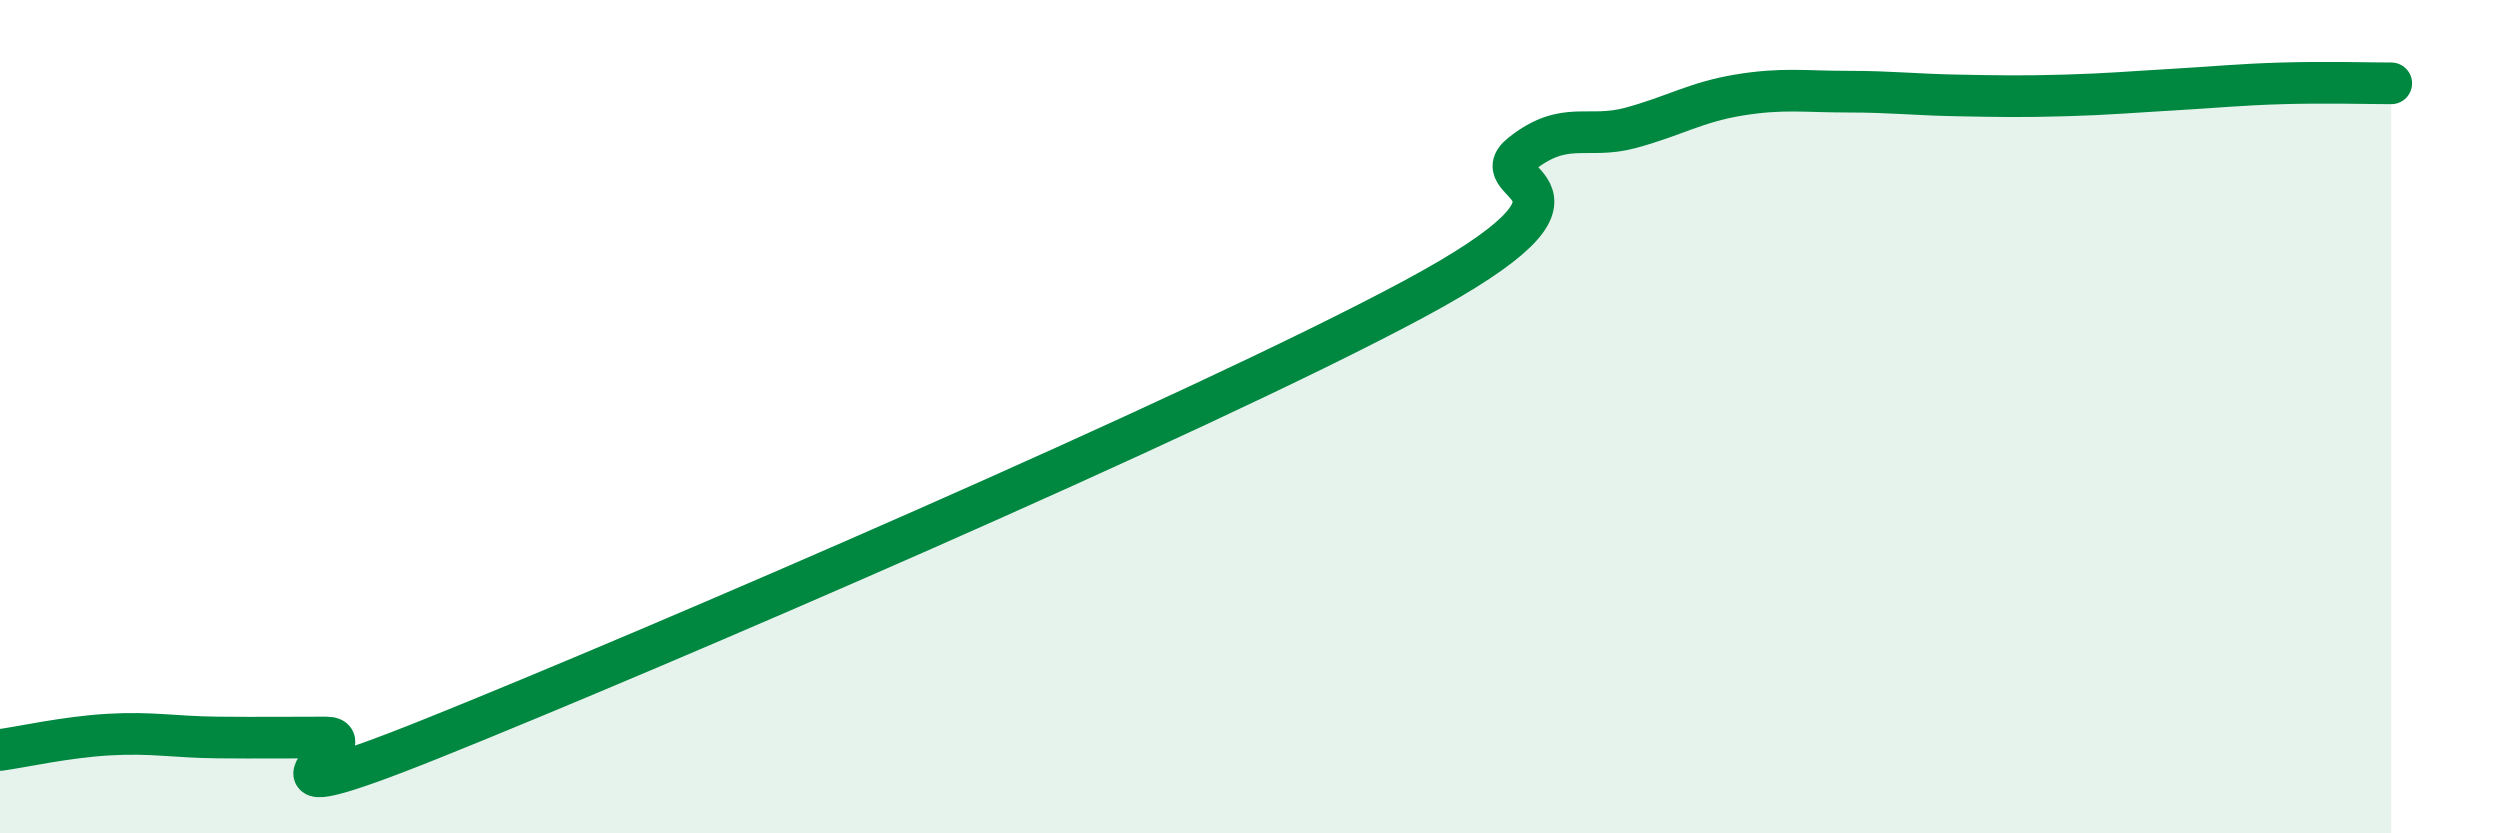 
    <svg width="60" height="20" viewBox="0 0 60 20" xmlns="http://www.w3.org/2000/svg">
      <path
        d="M 0,18 C 0.52,17.93 1.57,17.69 2.61,17.63 C 3.65,17.57 4.18,17.69 5.22,17.7 C 6.26,17.71 6.79,17.7 7.83,17.7 C 8.87,17.7 5.21,19.8 10.43,17.7 C 15.65,15.6 28.69,9.99 33.91,7.19 C 39.13,4.39 35.48,4.51 36.52,3.69 C 37.56,2.87 38.09,3.35 39.13,3.07 C 40.17,2.79 40.7,2.45 41.74,2.28 C 42.78,2.11 43.31,2.2 44.35,2.2 C 45.39,2.2 45.92,2.27 46.96,2.29 C 48,2.31 48.53,2.32 49.57,2.29 C 50.61,2.26 51.13,2.21 52.17,2.15 C 53.21,2.09 53.74,2.03 54.78,2 C 55.82,1.97 56.87,2 57.39,2L57.39 20L0 20Z"
        fill="#008740"
        opacity="0.1"
        stroke-linecap="round"
        stroke-linejoin="round"
      />
      <path
        d="M 0,18 C 0.52,17.93 1.57,17.69 2.61,17.63 C 3.65,17.57 4.18,17.69 5.22,17.7 C 6.26,17.71 6.79,17.7 7.83,17.7 C 8.87,17.7 5.21,19.8 10.43,17.7 C 15.65,15.6 28.69,9.99 33.91,7.19 C 39.13,4.39 35.48,4.51 36.52,3.69 C 37.56,2.87 38.09,3.35 39.13,3.07 C 40.17,2.79 40.7,2.45 41.74,2.28 C 42.78,2.11 43.31,2.2 44.35,2.2 C 45.39,2.2 45.92,2.27 46.96,2.29 C 48,2.31 48.53,2.32 49.57,2.29 C 50.61,2.26 51.13,2.21 52.17,2.15 C 53.21,2.09 53.74,2.03 54.78,2 C 55.82,1.97 56.87,2 57.39,2"
        stroke="#008740"
        stroke-width="1"
        fill="none"
        stroke-linecap="round"
        stroke-linejoin="round"
      />
    </svg>
  